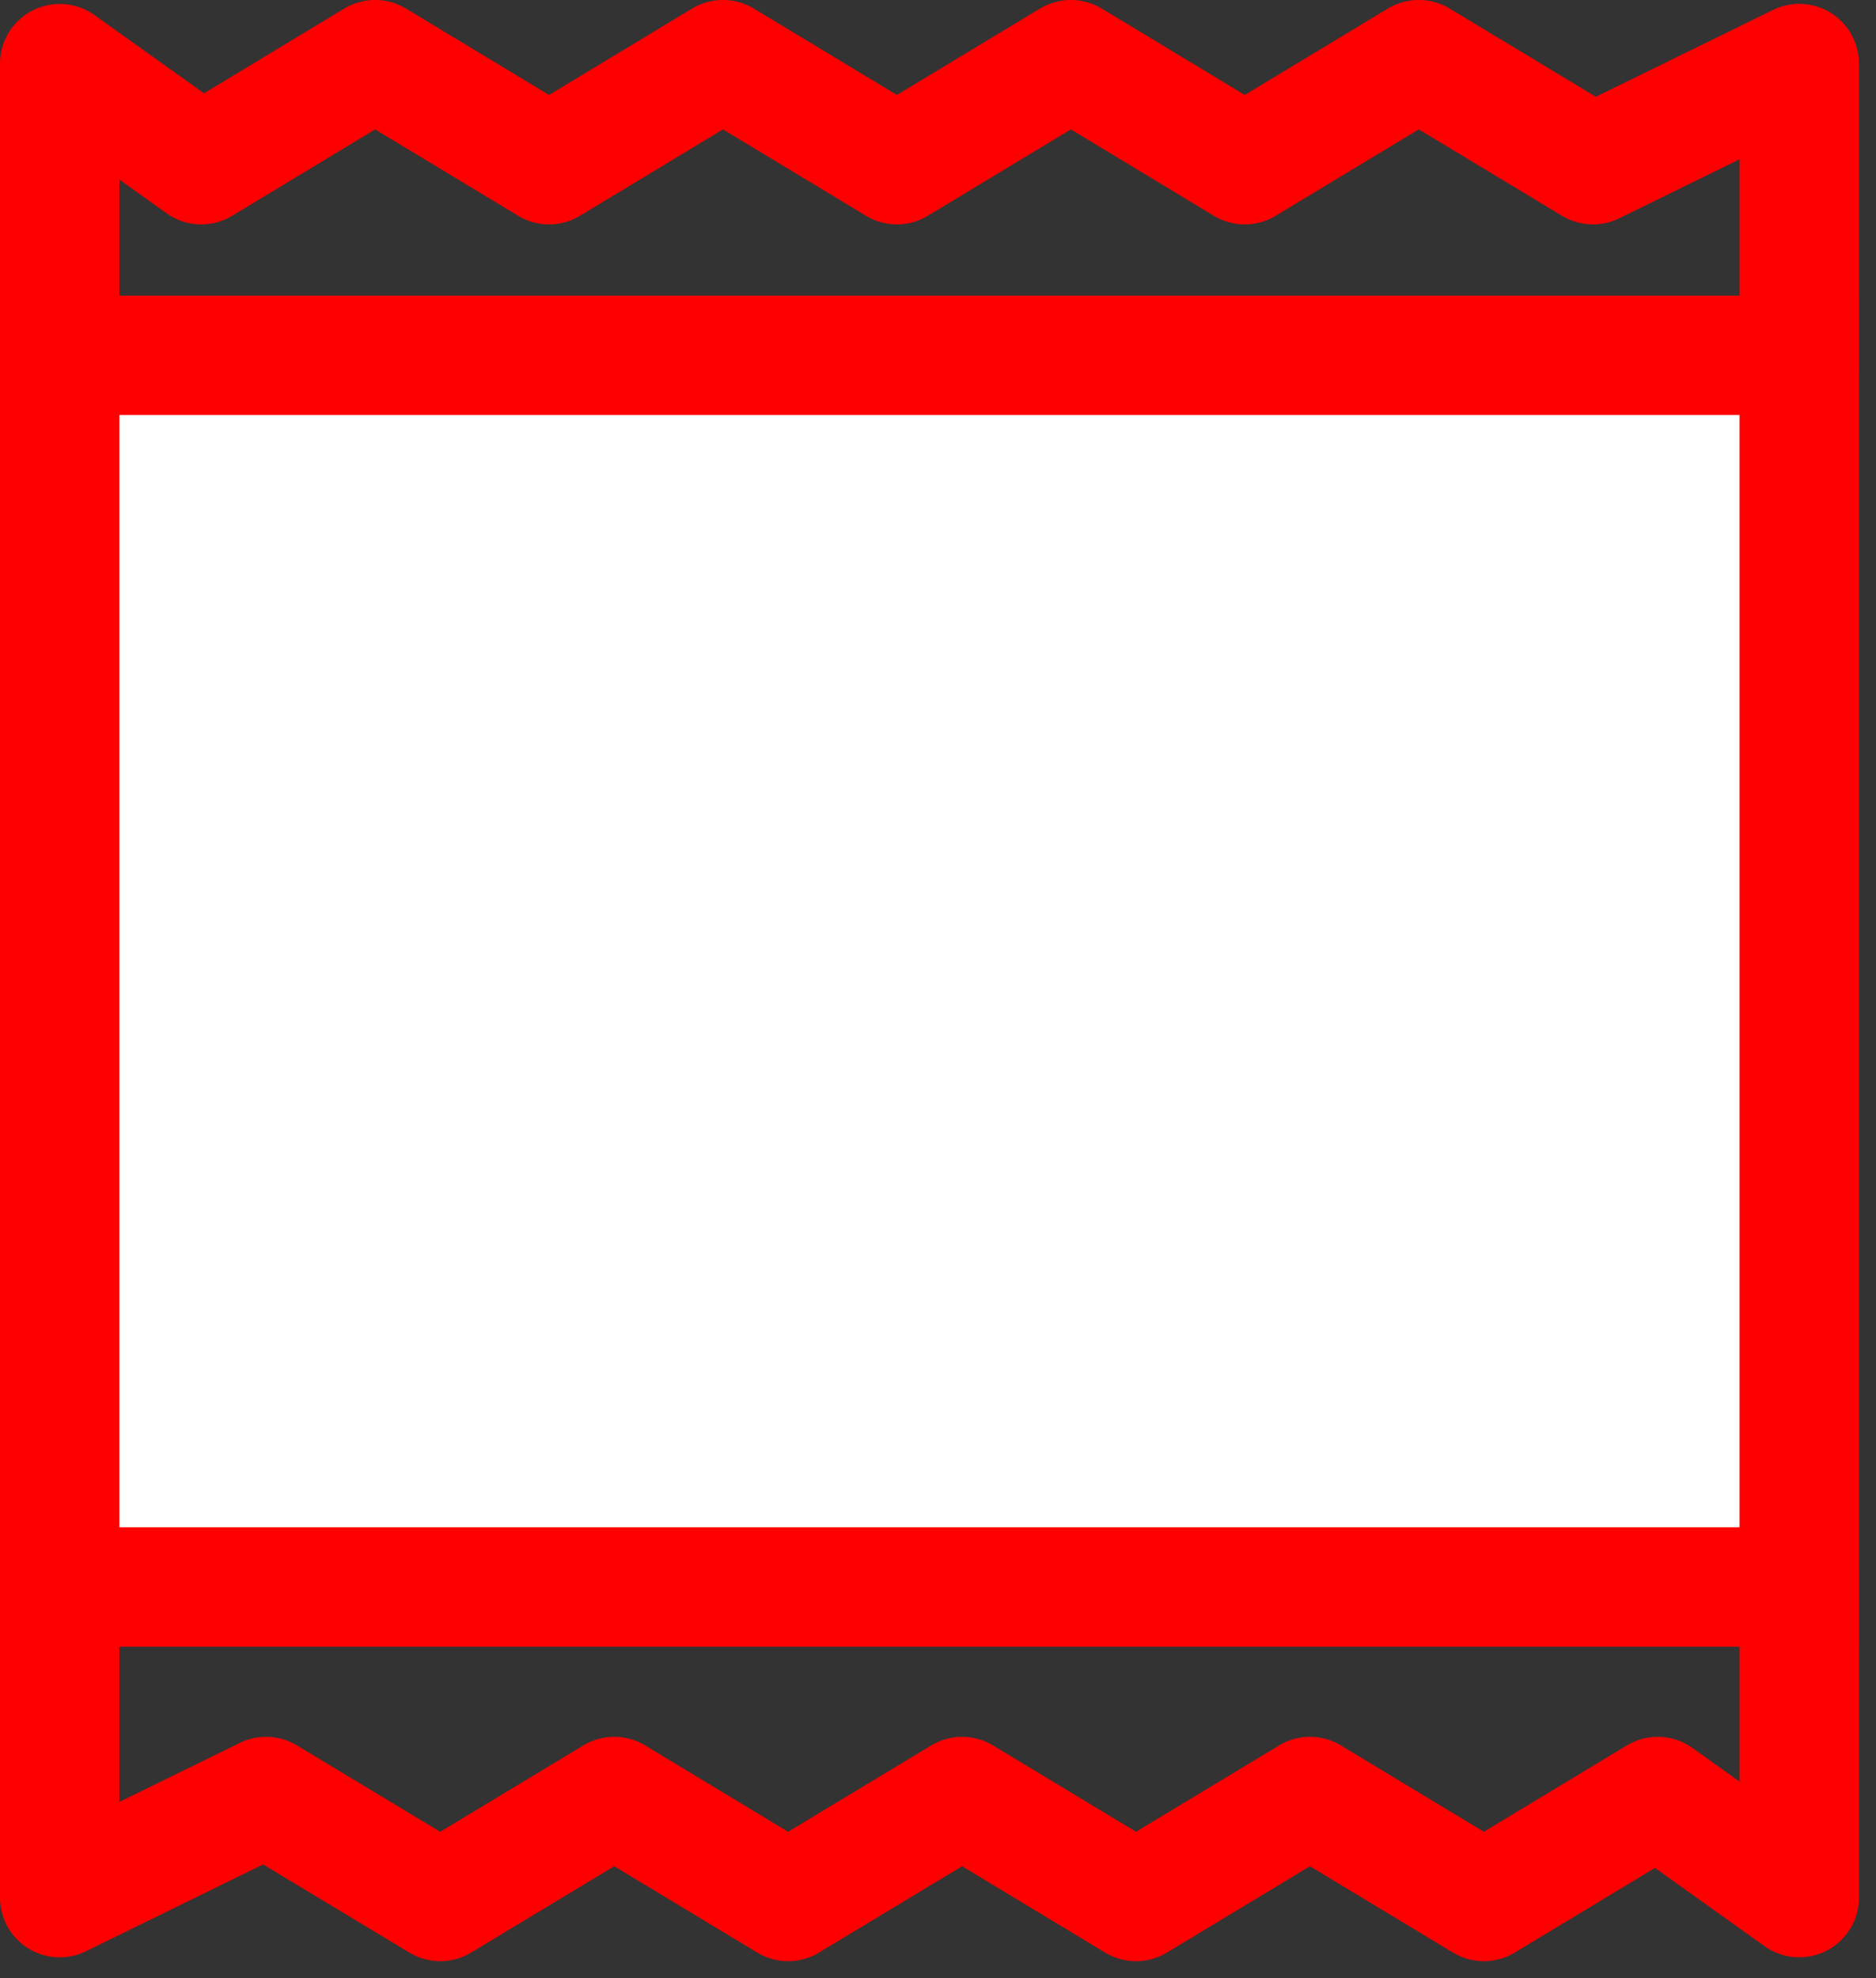 <?xml version="1.0" encoding="UTF-8"?>
<svg width="55px" height="58px" viewBox="0 0 55 58" version="1.1" xmlns="http://www.w3.org/2000/svg" xmlns:xlink="http://www.w3.org/1999/xlink">
    <rect x="0" y="0" width="55" height="58" fill="#333333" stroke="none"/>
    <!-- Generator: Sketch 58 (84663) - https://sketch.com -->
    <title>Group 9</title>
    <desc>Created with Sketch.</desc>
    <g id="Symbols" stroke="none" stroke-width="1" fill="none" fill-rule="evenodd">
        <g id="Category_fukuro" transform="translate(-93, -39)">
            <g id="Group-9" transform="translate(94, 40)">
                <g id="Group-5" transform="translate(0, 0.5)" stroke="#FF0000" stroke-linejoin="round" stroke-width="3.5">
                    <polyline id="Stroke-1" points="0.75 9.392 0.75 0.365 4.9 3.329 9.997 0.249 15.096 3.329 20.195 0.249 25.294 3.329 30.395 0.249 35.492 3.329 40.594 0.249 45.7 3.329 51.75 0.363 51.75 9.392"></polyline>
                    <polyline id="Stroke-3" points="51.75 44.552 51.75 54.135 47.6 51.171 42.503 54.249 37.404 51.171 32.305 54.249 27.206 51.171 22.105 54.249 17.008 51.171 11.906 54.249 6.8 51.171 0.75 54.136 0.75 44.552"></polyline>
                </g>
                <polygon id="Fill-6" fill="#FFFFFF" points="0.75 45.528 51.75 45.528 51.75 9.417 0.75 9.417"></polygon>
                <polygon id="Stroke-7" stroke="#FF0000" stroke-width="3.5" points="0.75 45.528 51.75 45.528 51.75 9.417 0.75 9.417"></polygon>
            </g>
        </g>
    </g>
</svg>